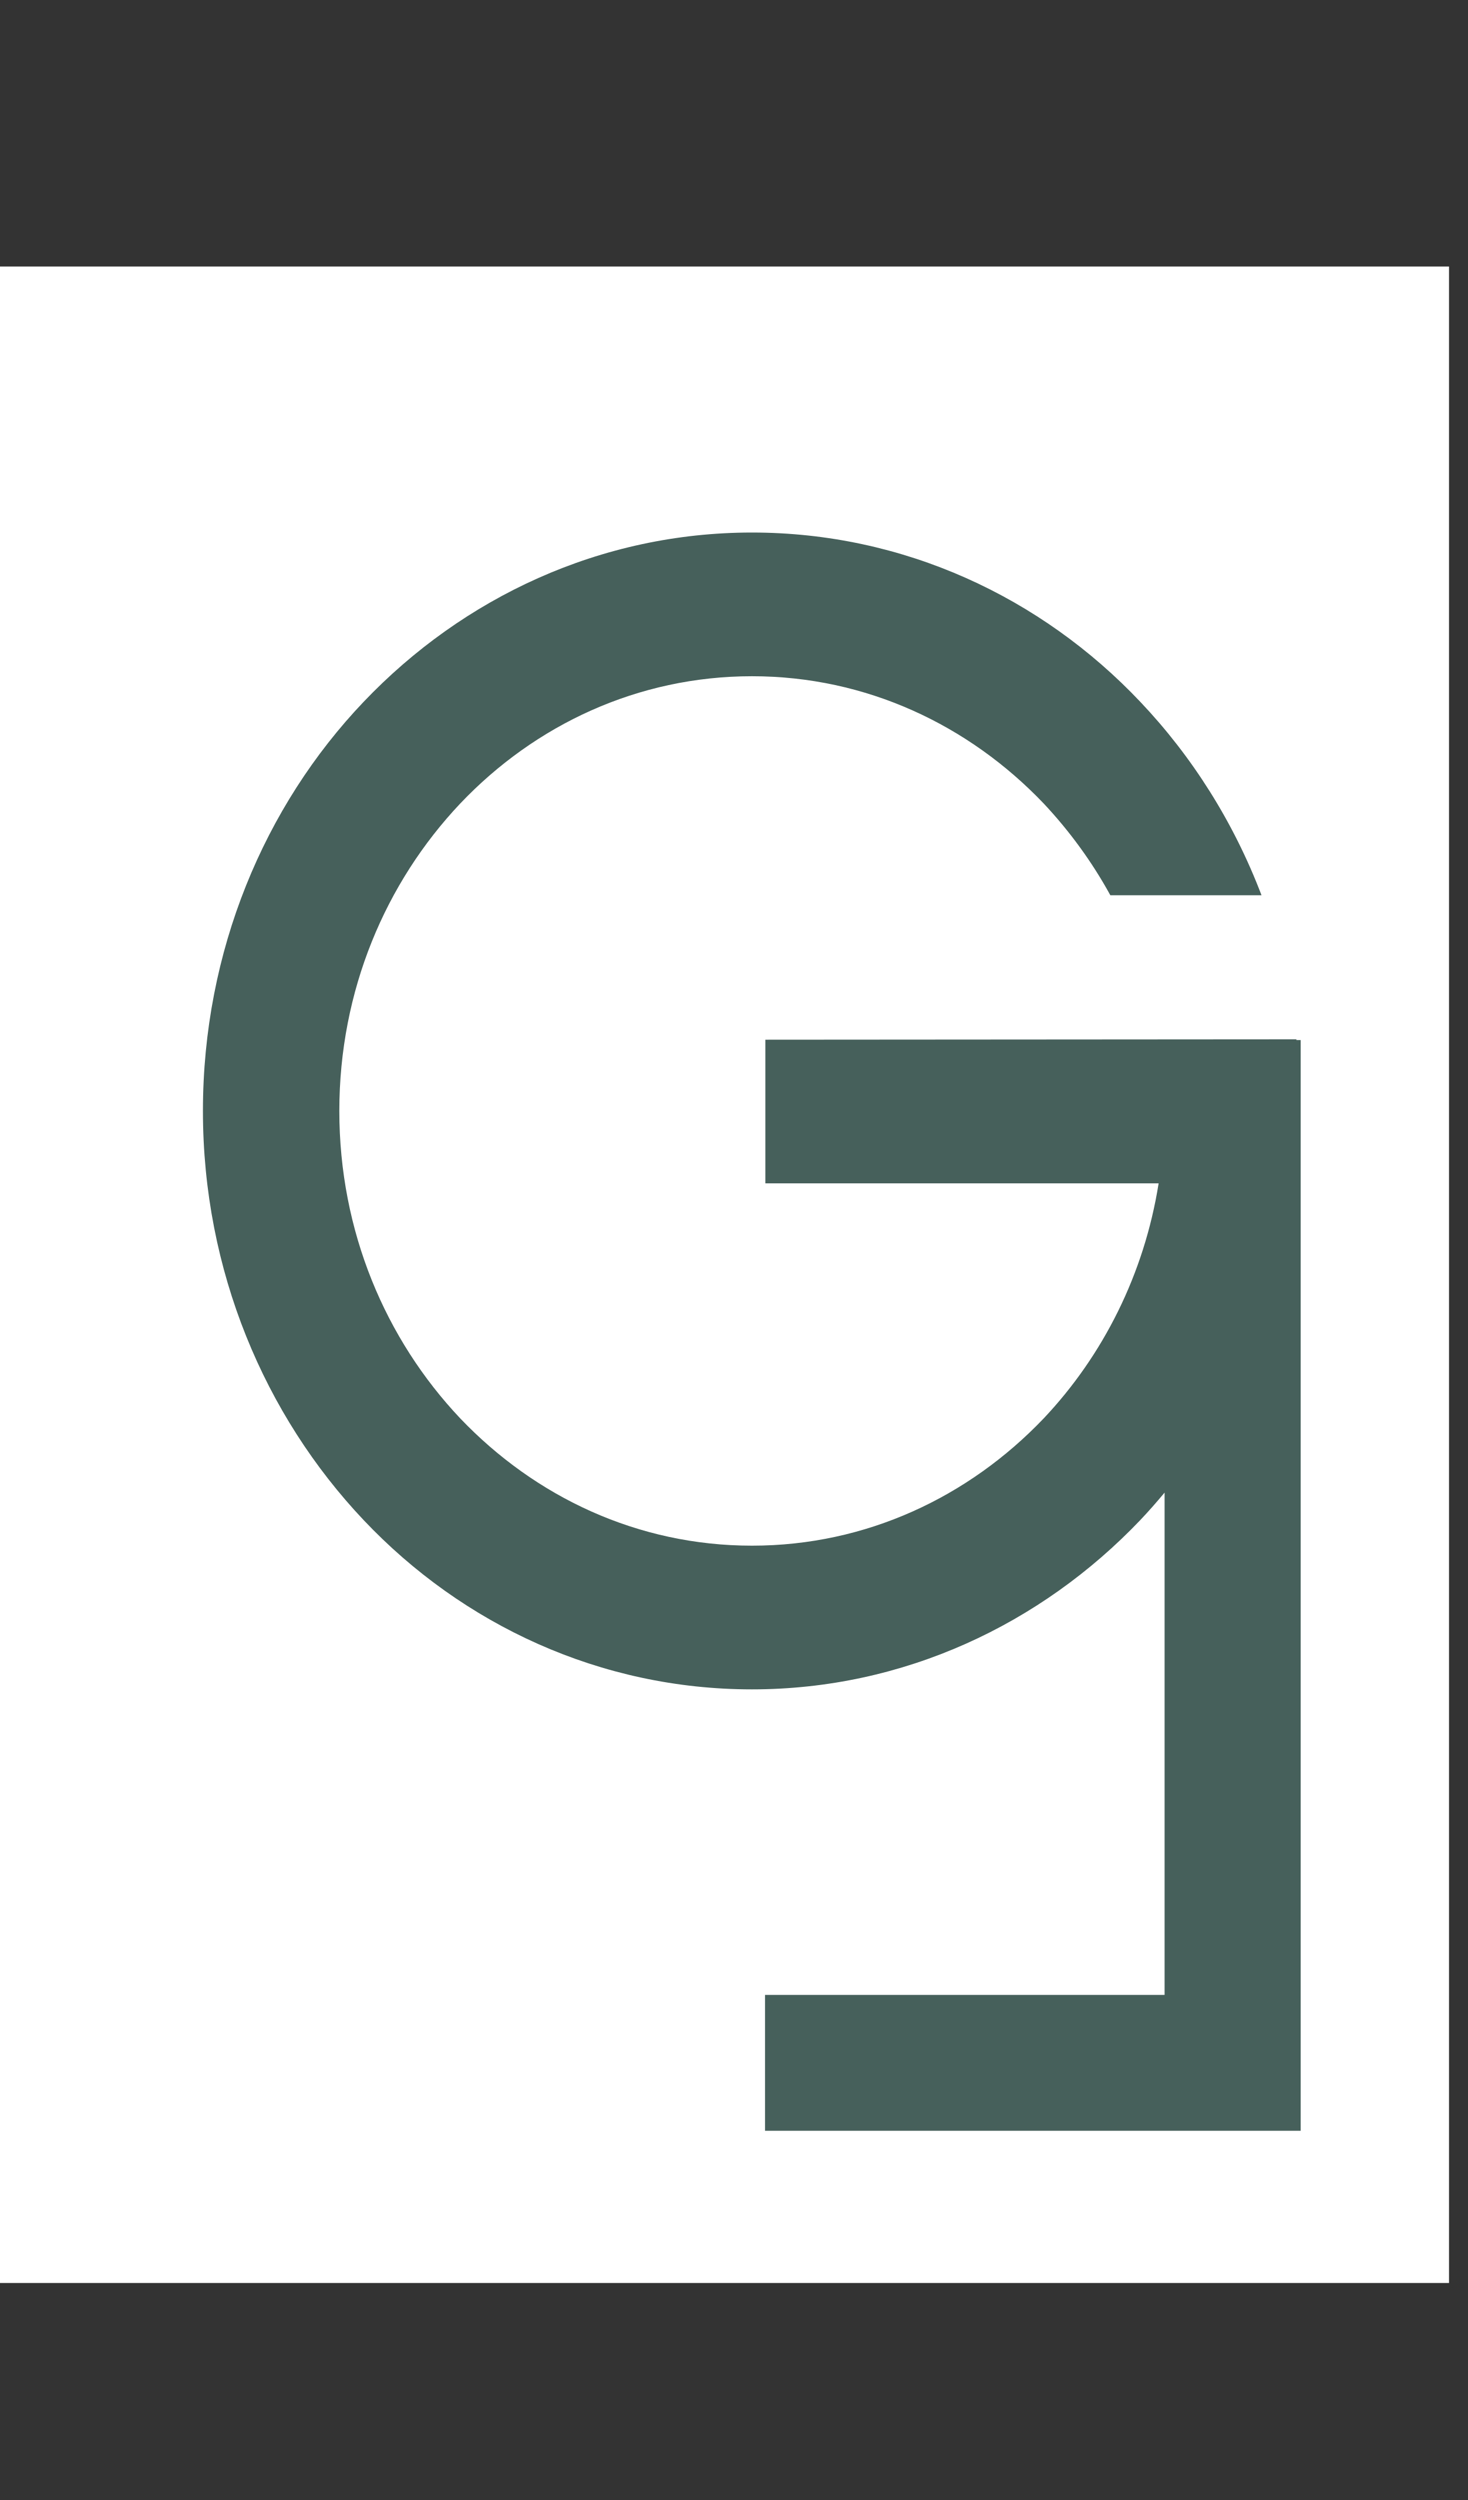 <?xml version="1.0" encoding="UTF-8" standalone="no"?>
<svg
   width="47"
   height="80"
   viewBox="0 0 47 80"
   fill="none"
   version="1.1"
   id="svg6"
   sodipodi:docname="logo_navbar.svg"
   inkscape:version="1.1.1 (3bf5ae0d25, 2021-09-20, custom)"
   xmlns:inkscape="http://www.inkscape.org/namespaces/inkscape"
   xmlns:sodipodi="http://sodipodi.sourceforge.net/DTD/sodipodi-0.dtd"
   xmlns="http://www.w3.org/2000/svg"
   xmlns:svg="http://www.w3.org/2000/svg">
  <rect x="0" y="0" width="47" height="80" fill="#333333" stroke="none"/>
  <defs
     id="defs10" />
  <sodipodi:namedview
     id="namedview8"
     pagecolor="#ffffff"
     bordercolor="#666666"
     borderopacity="1.0"
     inkscape:pageshadow="2"
     inkscape:pageopacity="0.0"
     inkscape:pagecheckerboard="true"
     showgrid="false"
     inkscape:zoom="5.2066116"
     inkscape:cx="44.174603"
     inkscape:cy="60.5"
     inkscape:window-width="1920"
     inkscape:window-height="1051"
     inkscape:window-x="0"
     inkscape:window-y="0"
     inkscape:window-maximized="1"
     inkscape:current-layer="svg6" />
  <path
     d="M 46.392,8.528 H -1.285 V 73.05 H 46.392 Z"
     fill="#ffffff"
     id="path2"
     style="stroke-width:0.54" />
  <path
     d="m 41.506,33.28 c 0,-0.012 0,-0.012 0,-0.024 l -17.002,0.012 v 4.597 h 12.591 c -0.463,2.91 -1.783,5.512 -3.678,7.519 -2.403,2.518 -5.686,4.074 -9.341,4.074 -3.655,0 -6.938,-1.556 -9.342,-4.074 -2.392,-2.53 -3.87,-5.987 -3.87,-9.836 0,-3.849 1.478,-7.306 3.87,-9.836 2.392,-2.518 5.686,-4.074 9.342,-4.074 3.655,0 6.938,1.556 9.341,4.074 0.824,0.879 1.546,1.865 2.132,2.934 h 4.84 c -0.891,-2.34 -2.223,-4.443 -3.881,-6.189 -3.17,-3.35 -7.581,-5.417 -12.433,-5.417 -4.851,0 -9.251,2.079 -12.433,5.417 -3.182,3.338 -5.145,7.983 -5.145,13.091 0,5.108 1.974,9.741 5.145,13.091 3.17,3.35 7.582,5.417 12.433,5.417 4.851,0 9.251,-2.079 12.433,-5.417 0.271,-0.285 0.53,-0.582 0.778,-0.879 v 16.072 H 24.493 v 4.348 H 41.642 V 33.28 Z"
     fill="#46605b"
     id="path4"
     style="stroke-width:0.526" />
</svg>

